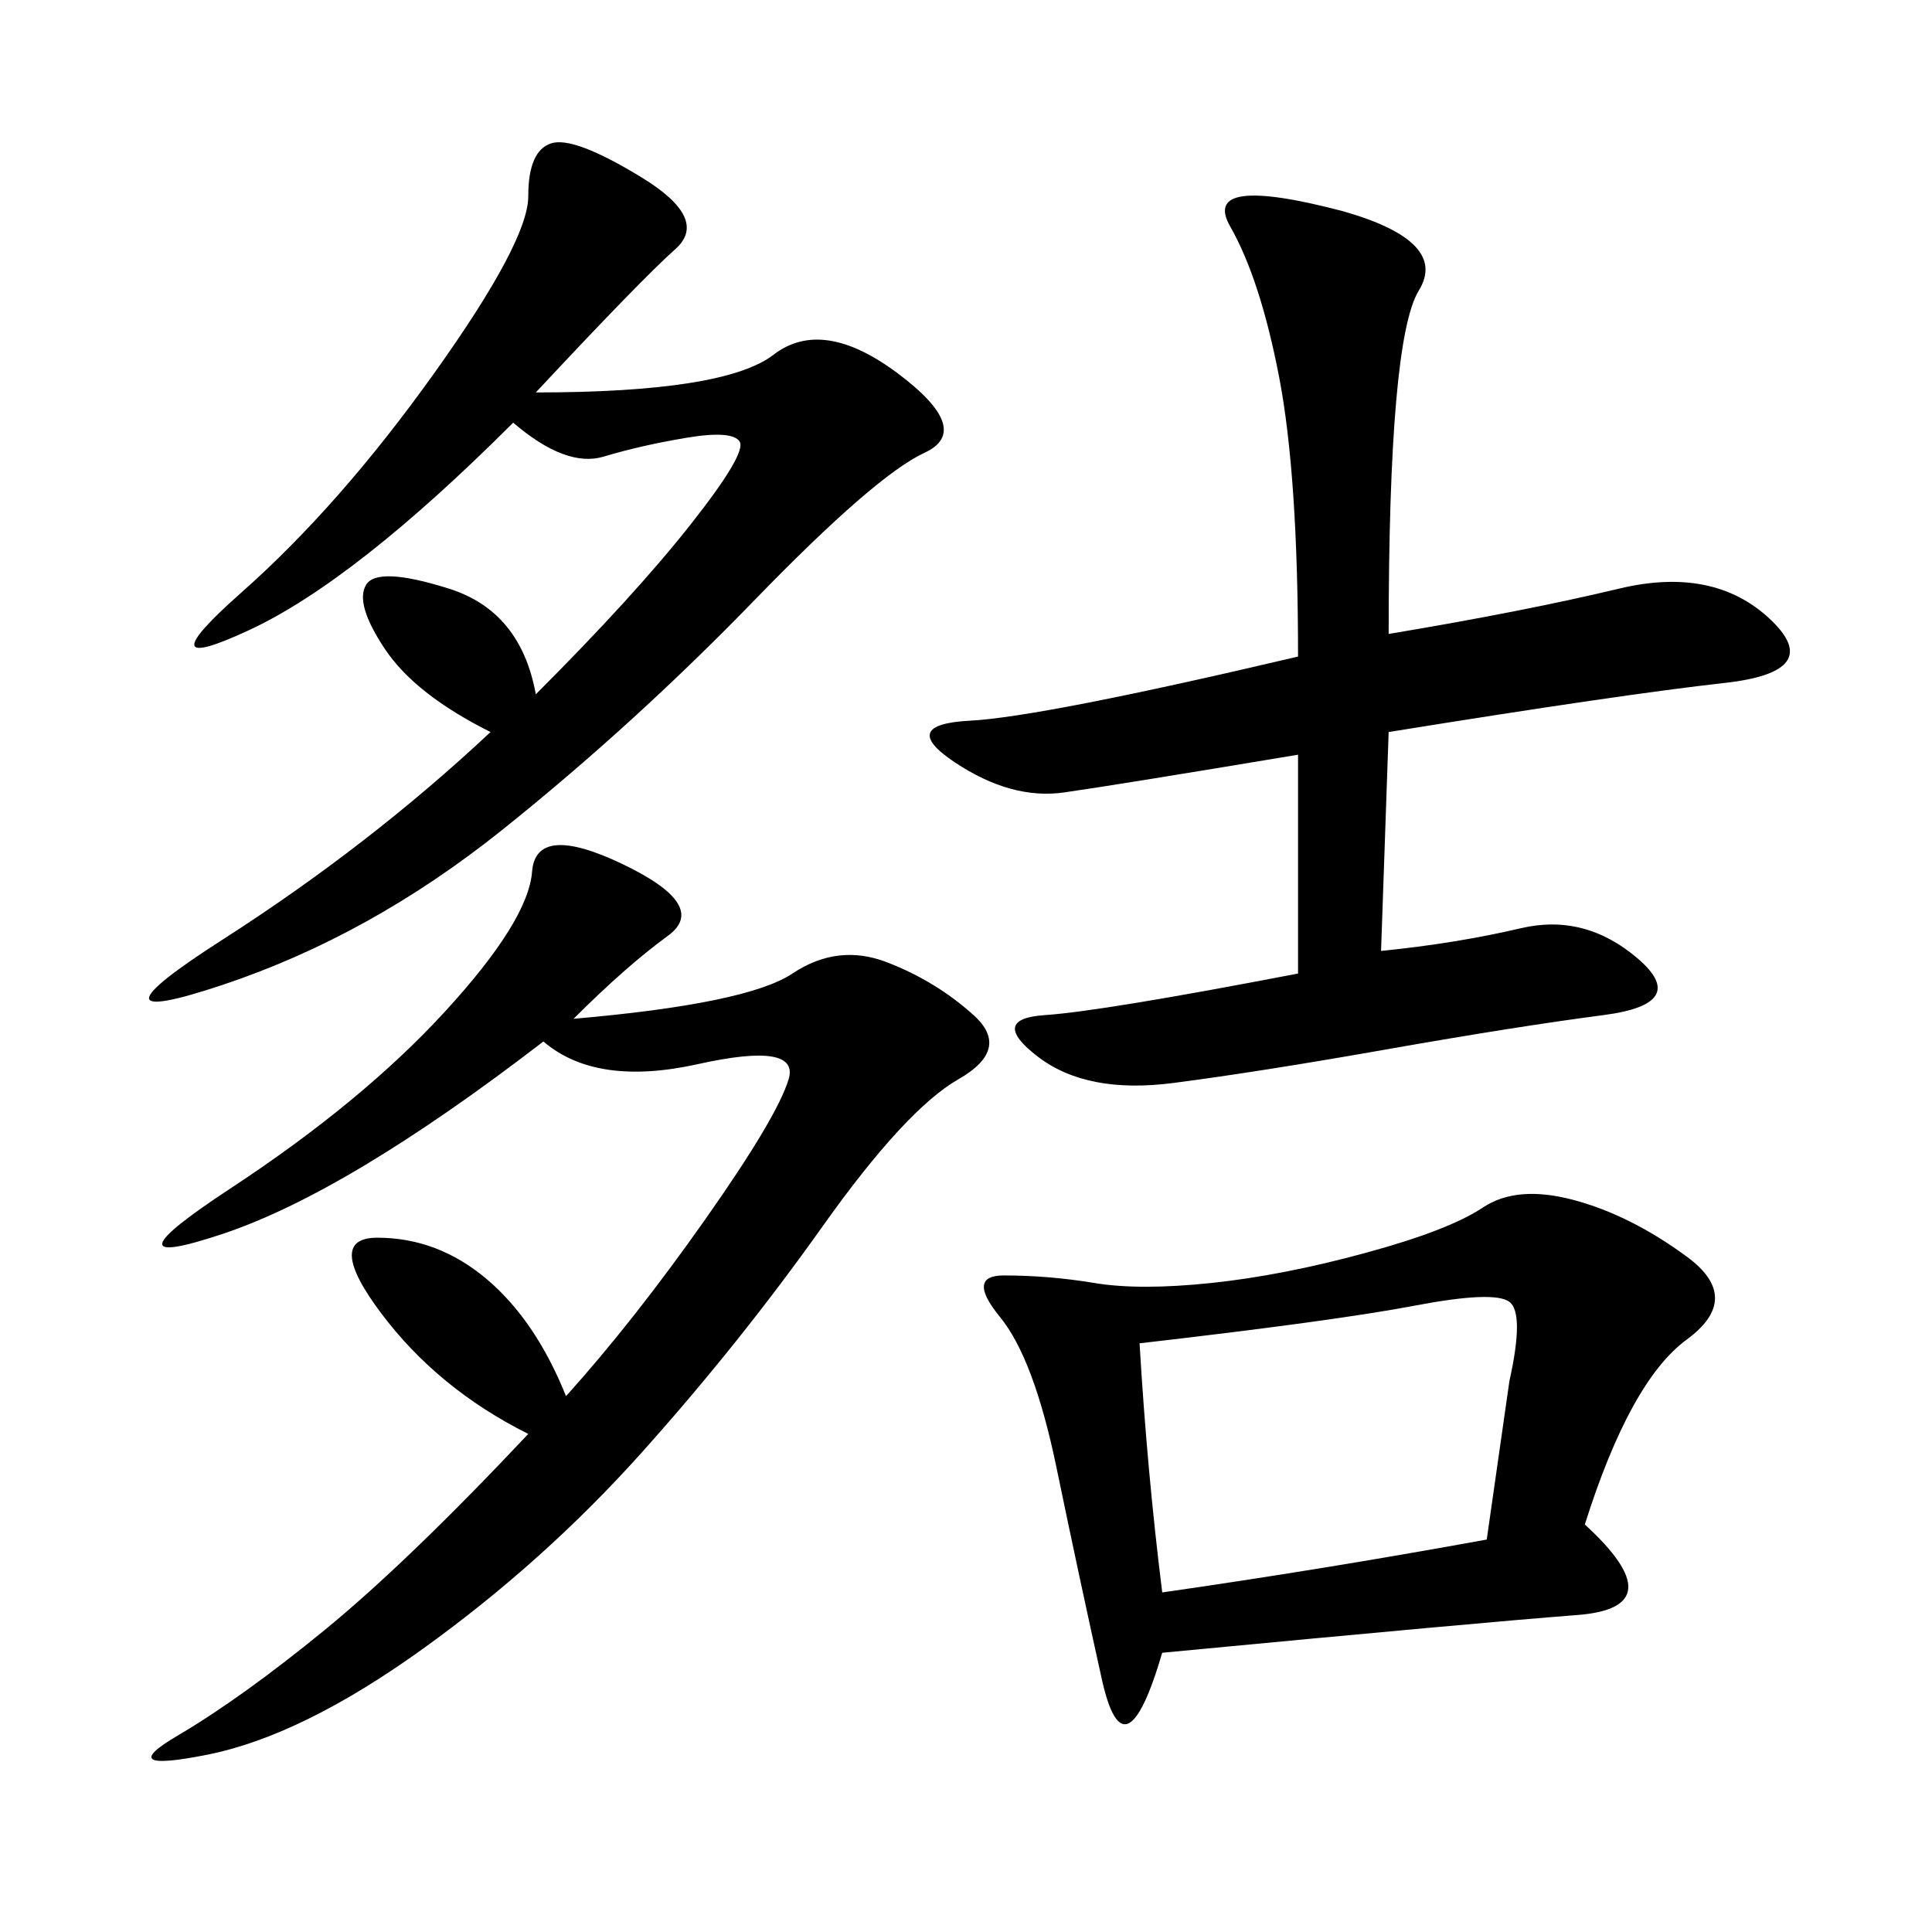 <svg xmlns="http://www.w3.org/2000/svg" xmlns:xlink="http://www.w3.org/1999/xlink" width="300" height="300"><path d="M246.09 236.72Q260.16 249.61 244.92 250.78Q229.69 251.95 180.47 256.64L180.47 256.64Q174.61 276.56 171.09 260.74Q167.58 244.92 164.06 227.93Q160.55 210.94 155.27 204.49Q150 198.05 155.86 198.05L155.86 198.05Q162.89 198.05 169.92 199.22Q176.95 200.39 188.09 199.22Q199.22 198.05 212.11 194.53Q225 191.02 230.27 187.50Q235.55 183.98 244.34 186.33Q253.13 188.67 261.91 195.12Q270.70 201.56 261.91 208.01Q253.13 214.45 246.09 236.72L246.09 236.72ZM215.63 98.44Q236.72 94.92 251.37 91.41Q266.02 87.89 274.80 96.09Q283.59 104.30 267.77 106.05Q251.95 107.81 215.63 113.67L215.63 113.67L214.45 147.66Q226.17 146.48 236.13 144.14Q246.09 141.80 254.30 148.83Q262.50 155.86 249.02 157.62Q235.55 159.38 215.63 162.89Q195.70 166.41 182.23 168.16Q168.75 169.92 161.13 164.06Q153.52 158.20 162.30 157.62Q171.09 157.03 201.56 151.17L201.56 151.17L201.56 117.19Q173.44 121.88 165.23 123.05Q157.03 124.22 148.24 118.36Q139.45 112.50 150.59 111.91Q161.72 111.33 201.56 101.95L201.56 101.95Q201.56 73.83 198.63 58.59Q195.70 43.36 191.02 35.16Q186.33 26.95 208.59 32.81L208.59 32.81Q225 37.50 220.31 45.12Q215.63 52.73 215.63 98.44L215.63 98.44ZM89.06 158.20Q116.02 155.86 123.05 151.17Q130.08 146.48 137.70 149.41Q145.31 152.34 151.17 157.62Q157.03 162.89 148.83 167.58Q140.63 172.27 127.73 190.43Q114.84 208.59 99.61 225.59Q84.38 242.58 65.63 256.05Q46.88 269.53 32.23 272.46Q17.58 275.39 27.54 269.53Q37.50 263.67 50.39 253.13Q63.28 242.58 82.03 222.66L82.03 222.66Q67.97 215.63 59.18 203.91Q50.39 192.19 58.59 192.19L58.59 192.19Q67.97 192.19 75.59 198.63Q83.20 205.08 87.89 216.80L87.89 216.80Q98.44 205.08 109.57 189.26Q120.70 173.44 122.46 167.58Q124.22 161.72 108.40 165.23Q92.58 168.75 84.38 161.72L84.38 161.72Q53.91 185.16 34.57 191.60Q15.23 198.05 35.74 184.57Q56.25 171.09 69.14 157.03Q82.03 142.97 82.62 135.35Q83.20 127.73 96.68 134.18Q110.16 140.63 103.71 145.31Q97.27 150 89.06 158.20L89.06 158.20ZM83.20 60.94Q112.50 60.94 120.12 55.08Q127.73 49.22 139.45 58.01Q151.17 66.80 143.55 70.31Q135.94 73.83 117.19 93.16Q98.44 112.50 77.93 128.91Q57.42 145.31 34.57 152.93Q11.72 160.55 34.57 145.90Q57.42 131.25 76.17 113.67L76.17 113.67Q64.45 107.81 59.77 100.78Q55.08 93.75 56.84 90.82Q58.59 87.89 69.73 91.41Q80.86 94.92 83.20 107.81L83.20 107.81Q98.44 92.58 107.23 81.45Q116.02 70.31 114.84 68.55Q113.67 66.80 106.64 67.97Q99.61 69.14 93.75 70.90Q87.89 72.66 79.69 65.63L79.69 65.63Q55.08 90.23 38.67 97.85Q22.27 105.47 37.50 91.99Q52.73 78.52 67.38 58.01Q82.03 37.50 82.03 30.47L82.03 30.47Q82.03 23.44 85.55 22.27Q89.06 21.09 99.61 27.54Q110.16 33.98 104.88 38.67Q99.61 43.36 83.20 60.94L83.20 60.94ZM176.95 208.59Q178.13 228.52 180.47 247.27L180.47 247.27Q205.08 243.75 230.86 239.06L230.86 239.06L234.38 214.45Q236.72 203.91 234.38 202.15Q232.03 200.39 219.73 202.73Q207.42 205.08 176.95 208.59L176.95 208.59Z"/></svg>
